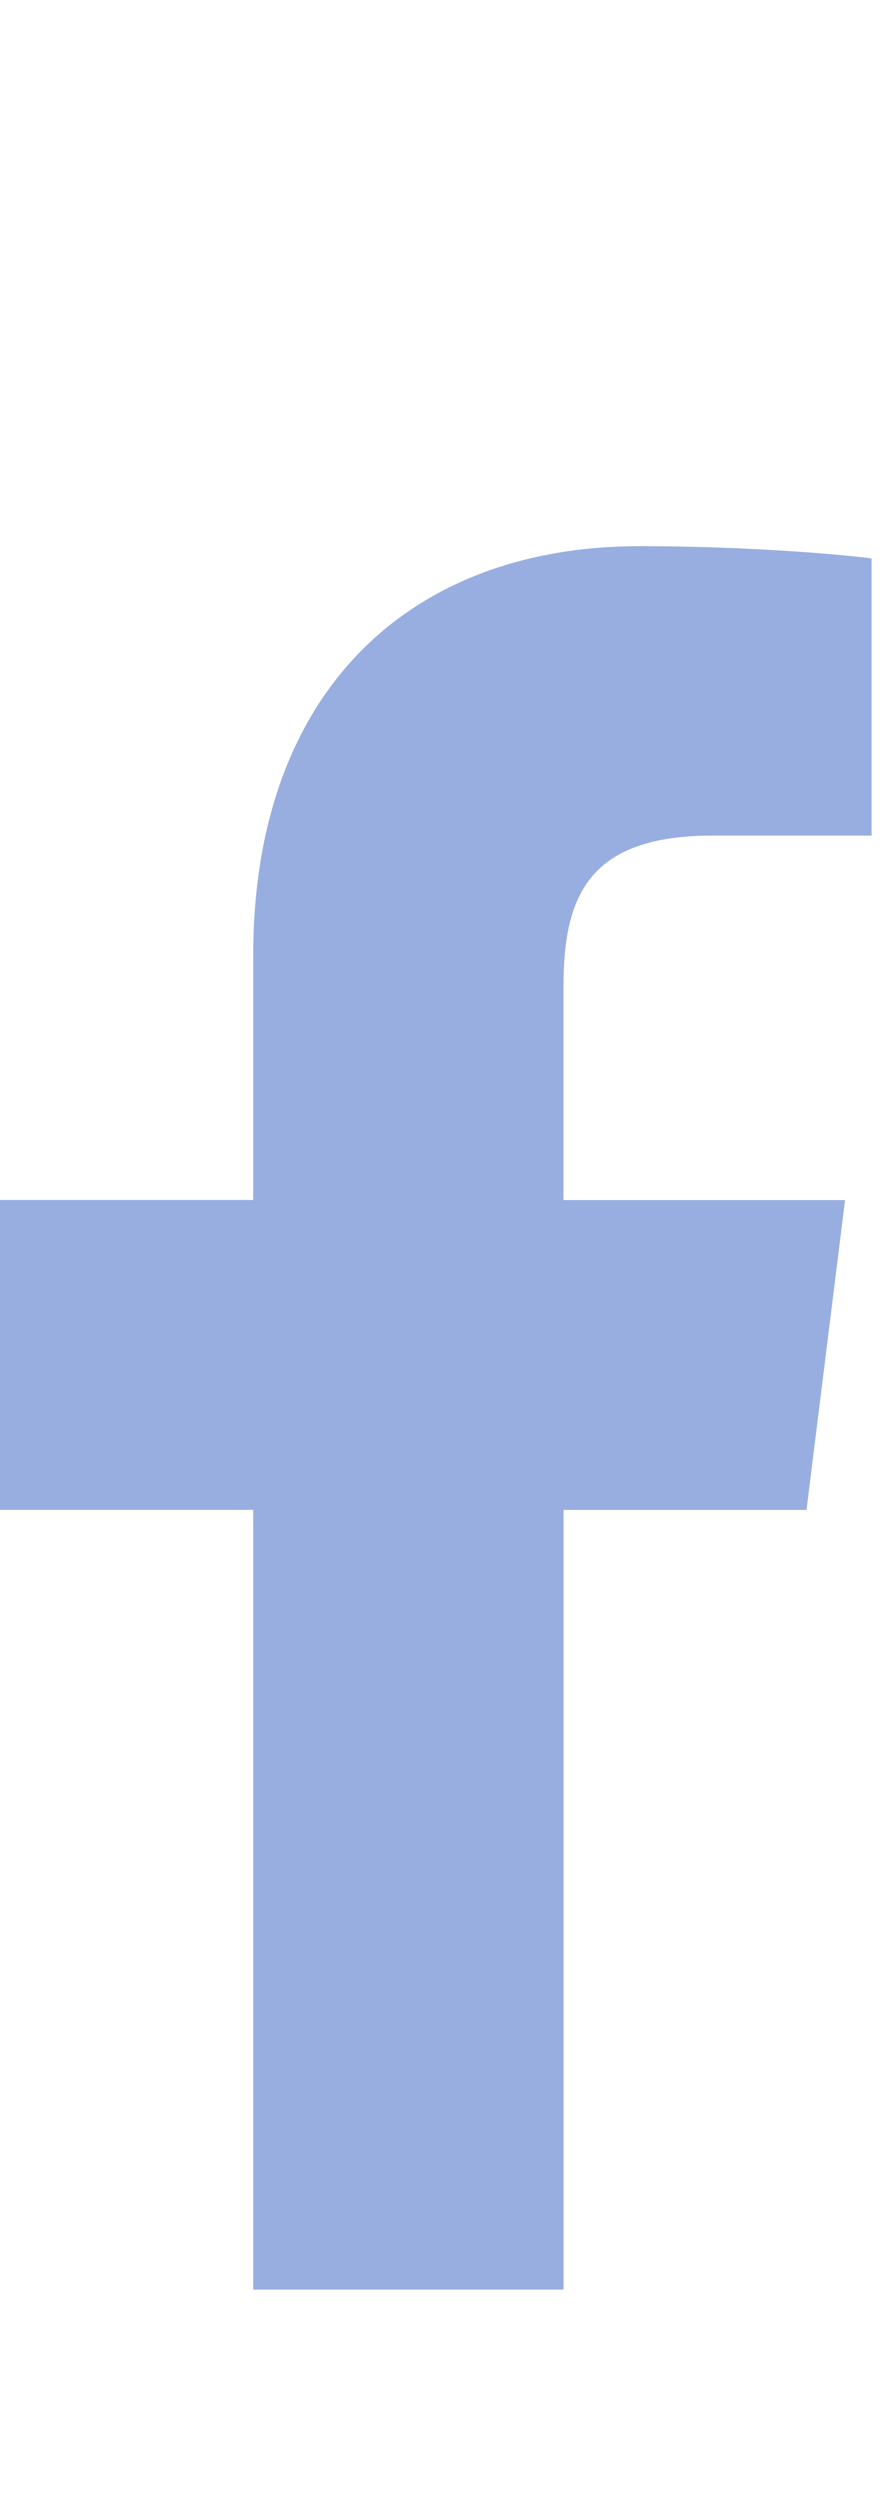 <svg width="11" height="31" viewBox="0 0 11 31" fill="none" xmlns="http://www.w3.org/2000/svg">
<g clip-path="url(#clip0_4625_82444)">
<path d="M8.836 10.361H10.809V6.924C10.469 6.878 9.298 6.772 7.934 6.772C5.089 6.772 3.14 8.562 3.14 11.851V14.879H-0V18.721H3.14V28.389H6.989V18.722H10.002L10.48 14.88H6.988V12.232C6.989 11.122 7.288 10.361 8.836 10.361Z" fill="#99AEE0"/>
</g>
<defs>
<clipPath id="clip0_4625_82444">
<rect width="11" height="22" fill="white" transform="translate(-0 6.683)"/>
</clipPath>
</defs>
</svg>
